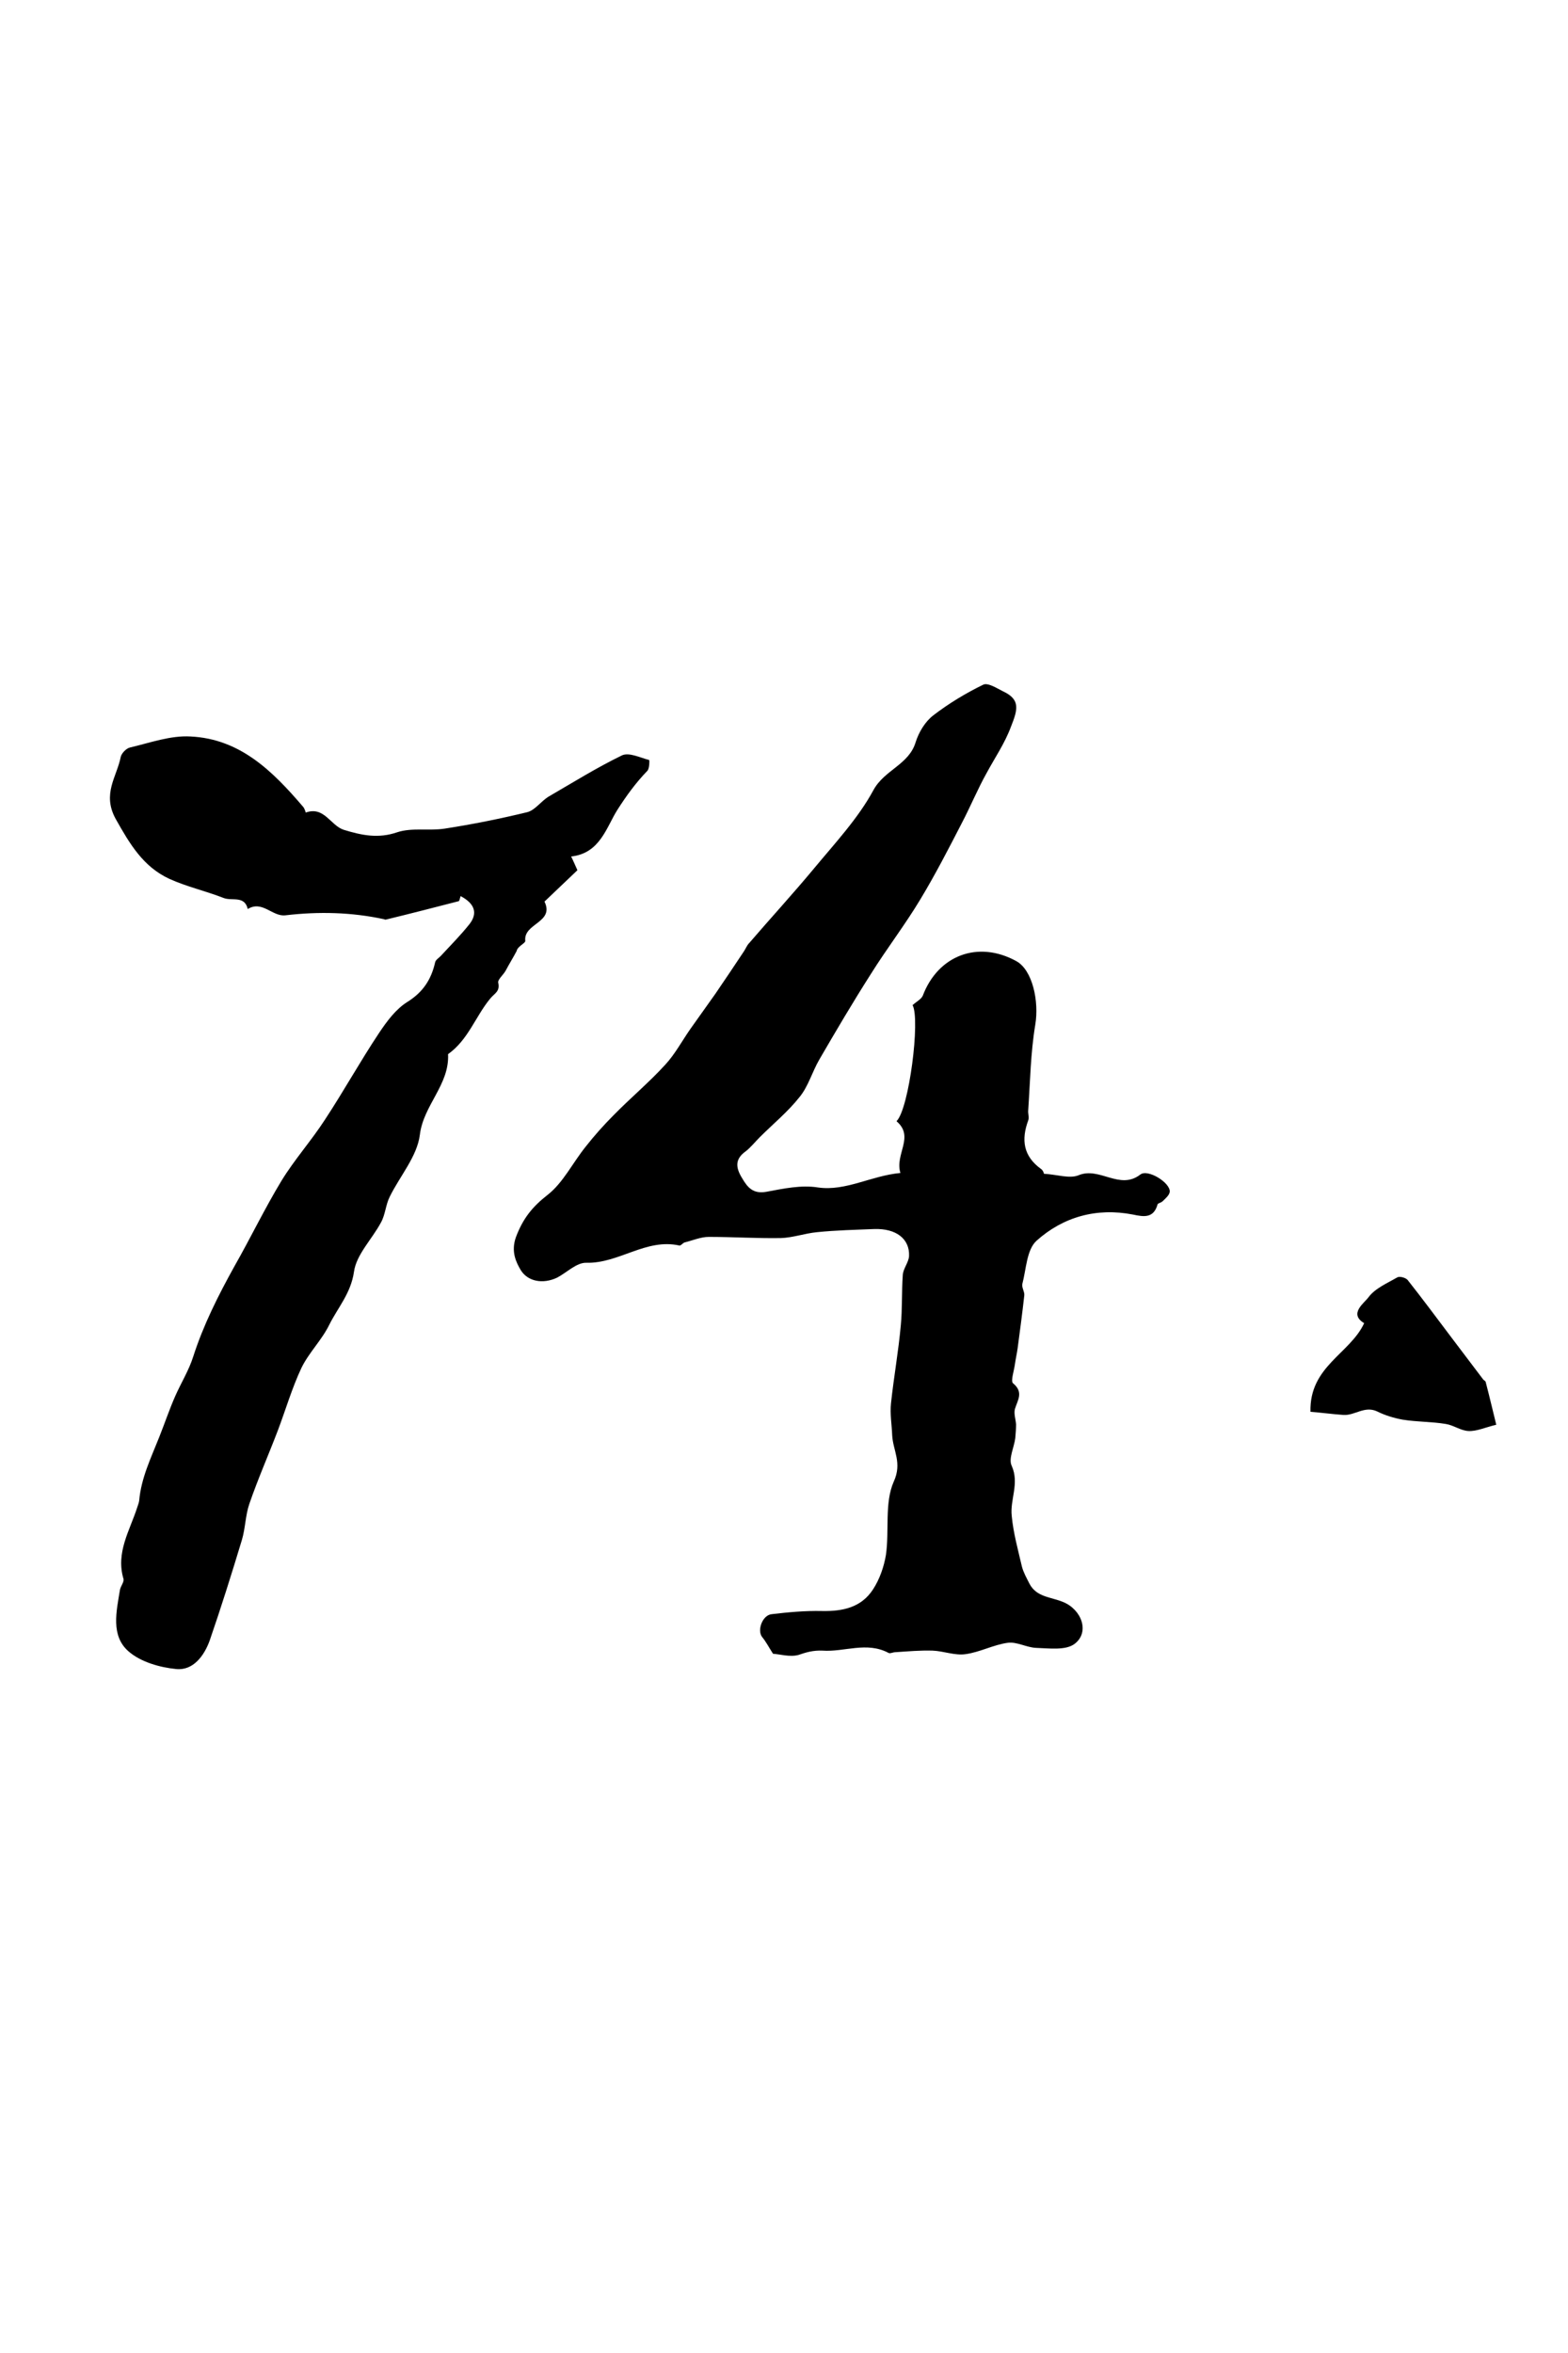 <?xml version="1.0" encoding="UTF-8" standalone="no"?>
<!-- Generator: Adobe Illustrator 19.0.0, SVG Export Plug-In . SVG Version: 6.00 Build 0)  -->

<svg
   xmlns:dc="http://purl.org/dc/elements/1.1/"
   xmlns:cc="http://creativecommons.org/ns#"
   xmlns:rdf="http://www.w3.org/1999/02/22-rdf-syntax-ns#"
   xmlns:svg="http://www.w3.org/2000/svg"
   xmlns="http://www.w3.org/2000/svg"
   xmlns:sodipodi="http://sodipodi.sourceforge.net/DTD/sodipodi-0.dtd"
   xmlns:inkscape="http://www.inkscape.org/namespaces/inkscape"
   version="1.1"
   id="Livello_1"
   x="0px"
   y="0px"
   viewBox="0 0 400 600"
   style="enable-background:new 0 0 400 600;"
   xml:space="preserve"
   sodipodi:docname="simbolo-16_andrea.svg"
   inkscape:version="0.92.1 r15371"><defs
     id="defs17" /><sodipodi:namedview
     pagecolor="#ffffff"
     bordercolor="#666666"
     borderopacity="1"
     objecttolerance="10"
     gridtolerance="10"
     guidetolerance="10"
     inkscape:pageopacity="0"
     inkscape:pageshadow="2"
     inkscape:window-width="1920"
     inkscape:window-height="1017"
     id="namedview15"
     showgrid="false"
     inkscape:zoom="0.39333333"
     inkscape:cx="38.559322"
     inkscape:cy="300"
     inkscape:window-x="1912"
     inkscape:window-y="-8"
     inkscape:window-maximized="1"
     inkscape:current-layer="g12" /><style
     type="text/css"
     id="style2">
	.st0{fill:#FFFFFF;}
</style><g
     id="g12"><path
       d="m 229.7,299.1 c -1.5,-4.8 3.7,-9.2 -1,-13.2 3.2,-3.1 6.1,-26 4.1,-29.6 1,-0.9 2.2,-1.5 2.6,-2.4 3.9,-10.3 14.1,-14.2 23.9,-8.8 4.1,2.3 5.8,10.2 4.8,16.2 -1.2,7.2 -1.3,14.5 -1.8,21.8 -0.1,0.9 0.3,1.8 0,2.6 -1.8,4.9 -1.3,9.1 3.3,12.4 0.6,0.4 0.8,1.5 0.7,1.2 3.4,0.2 6.5,1.3 8.8,0.4 5.4,-2.3 10.5,3.9 15.8,-0.2 1.9,-1.5 7.7,2.1 7.5,4.4 -0.1,0.9 -1.1,1.7 -1.8,2.4 -0.4,0.4 -1.2,0.5 -1.3,0.8 -1,3.6 -3.5,3.2 -6.3,2.6 -9.3,-1.8 -17.8,0.6 -24.6,6.7 -2.5,2.3 -2.6,7.2 -3.6,11 -0.2,0.9 0.6,2 0.5,2.9 -0.5,4.5 -1.1,9 -1.7,13.5 -0.2,1.4 -0.5,2.7 -0.7,4.1 -0.2,1.6 -1.1,4.2 -0.5,4.8 2.8,2.3 1.2,4.3 0.5,6.6 -0.3,1.2 0.2,2.6 0.3,3.9 0,1.1 -0.1,2.3 -0.2,3.5 -0.3,2.4 -1.8,5.3 -0.9,7.1 2,4.5 -0.5,8.6 0,12.8 0.4,4.3 1.6,8.6 2.6,12.9 0.4,1.5 1.2,2.9 1.9,4.3 1.8,3.5 5.5,3.4 8.6,4.7 4.7,1.9 6.9,7.7 2.9,10.7 -2.3,1.7 -6.5,1.1 -9.8,1 -2.4,-0.1 -4.9,-1.6 -7.2,-1.3 -3.7,0.5 -7.1,2.4 -10.8,2.9 -2.7,0.4 -5.6,-0.8 -8.4,-0.9 -3.2,-0.1 -6.4,0.2 -9.5,0.4 -0.6,0 -1.3,0.4 -1.7,0.2 -5.6,-3 -11.3,-0.2 -16.9,-0.6 -2.3,-0.1 -4.1,0.4 -6.1,1.1 -2.2,0.6 -4.8,-0.2 -6.5,-0.3 -1.1,-1.7 -1.8,-3.1 -2.8,-4.3 -1.3,-1.7 0.1,-5.6 2.5,-5.8 4.2,-0.5 8.5,-0.9 12.8,-0.8 5.3,0.1 10,-0.9 13,-5.5 1.7,-2.6 2.8,-5.8 3.3,-8.8 0.9,-6.2 -0.4,-13.3 2,-18.7 2.2,-4.8 -0.2,-7.9 -0.4,-11.8 -0.1,-2.7 -0.6,-5.5 -0.3,-8.2 0.7,-6.6 1.9,-13.2 2.5,-19.9 0.4,-4.2 0.2,-8.5 0.5,-12.8 0.1,-1.6 1.5,-3.2 1.6,-4.8 0.2,-4.4 -3.3,-7.1 -8.9,-6.9 -4.9,0.2 -9.7,0.3 -14.6,0.8 -3.1,0.3 -6.1,1.4 -9.2,1.5 -6.1,0.1 -12.3,-0.3 -18.4,-0.3 -2,0 -4.1,0.9 -6.1,1.4 -0.5,0.1 -1,0.9 -1.4,0.8 -8.5,-1.9 -15.4,4.6 -23.7,4.4 -2.5,-0.1 -5,2.5 -7.5,3.8 -3.6,1.7 -7.5,1 -9.3,-2 -1.1,-1.9 -2.5,-4.6 -1.2,-8.3 1.8,-4.8 4.2,-7.8 8.2,-10.9 3.9,-3.1 6.3,-8.1 9.6,-12.2 2.2,-2.8 4.6,-5.5 7.1,-8 4.3,-4.4 9.1,-8.4 13.2,-12.9 2.5,-2.7 4.3,-6.1 6.4,-9.1 2.1,-3 4.3,-6 6.4,-9 2.4,-3.5 4.8,-7.1 7.2,-10.7 0.5,-0.7 0.8,-1.6 1.4,-2.2 5.5,-6.4 11.2,-12.6 16.6,-19.1 5.3,-6.4 11.2,-12.7 15.1,-19.9 2.8,-5.2 9.1,-6.5 10.8,-12.3 0.8,-2.5 2.4,-5.2 4.5,-6.8 3.9,-3 8.2,-5.6 12.7,-7.8 1.2,-0.6 3.5,0.9 5.1,1.7 4.5,2.1 3.7,4.7 2,9 -1.6,4.3 -4.1,7.9 -6.2,11.8 -2.3,4.1 -4.1,8.5 -6.3,12.7 -3.4,6.6 -6.8,13.2 -10.6,19.5 -3.9,6.5 -8.6,12.6 -12.6,19 -4.6,7.2 -8.9,14.5 -13.2,21.9 -1.8,3.1 -2.8,6.8 -5,9.5 -3,3.8 -6.8,6.9 -10.2,10.3 -1.2,1.2 -2.3,2.6 -3.6,3.6 -2.8,2 -2.5,4.2 -0.9,6.8 1.4,2.4 2.8,4.1 6.2,3.5 4.3,-0.8 8.9,-1.8 13.2,-1.1 7.1,1 13.5,-3 21,-3.7 z"
       id="path6"
       inkscape:connector-curvature="0"
       style="display:inline;fill:#000000;fill-opacity:1" /><path
       d="m 117.5,228.5 c -0.2,0.6 -0.3,1.3 -0.5,1.3 -6.2,1.6 -12.4,3.2 -18.6,4.7 -0.1,0 -0.3,0 -0.4,-0.1 -8.3,-1.8 -16.7,-2 -25.2,-1 -3.3,0.4 -5.9,-3.9 -9.6,-1.6 -0.8,-3.5 -4,-2 -6.1,-2.8 -4.6,-1.8 -9.5,-2.9 -13.9,-4.9 -6.7,-3.1 -10.1,-8.9 -13.7,-15.3 -3.5,-6.4 0.3,-10.7 1.3,-15.8 0.2,-0.9 1.4,-2.2 2.4,-2.4 5.1,-1.2 10.3,-3.1 15.4,-2.8 12.7,0.6 21,8.9 28.7,17.9 0.4,0.4 0.7,1.5 0.7,1.5 4.7,-1.7 6.3,3.3 9.7,4.4 4.6,1.4 8.8,2.3 13.7,0.6 3.7,-1.2 8,-0.3 12,-0.9 7.1,-1.1 14.1,-2.5 21.1,-4.2 2,-0.5 3.5,-2.8 5.5,-4 6.2,-3.6 12.3,-7.4 18.7,-10.5 1.8,-0.8 4.6,0.6 6.9,1.2 0.1,0 0.1,2.3 -0.5,2.8 -2.9,3 -5.3,6.3 -7.6,9.9 -2.8,4.4 -4.4,11.1 -11.8,11.9 0.6,1.2 1,2.2 1.6,3.5 -2.7,2.6 -5.6,5.3 -8.4,8 2.6,5.4 -5.4,5.5 -4.9,10 0.1,0.6 -2,1.4 -2.2,2.6 -0.9,1.7 -1.9,3.3 -2.8,5 -0.6,1.1 -2.1,2.3 -1.9,3.1 0.5,2.3 -1,2.7 -2.1,4.1 -3.7,4.5 -5.6,10.5 -10.7,14.1 0.4,7.8 -6.3,13 -7.2,20.6 -0.7,5.5 -5.1,10.5 -7.7,15.8 -1,2 -1.1,4.5 -2.2,6.5 -2.3,4.3 -6.3,8.2 -6.9,12.6 -0.8,5.5 -4.1,9.1 -6.3,13.5 -1.9,3.9 -5.2,7.1 -7.1,11 -2.4,5.1 -4,10.6 -6,15.9 -2.4,6.3 -5.1,12.4 -7.3,18.8 -1,2.9 -1,6.2 -1.9,9.2 -2.6,8.6 -5.3,17.2 -8.2,25.6 -1.4,3.9 -4.2,7.7 -8.5,7.3 -4.2,-0.4 -9.1,-1.8 -12.2,-4.5 -4.6,-4 -3.1,-10.2 -2.2,-15.7 0.2,-1 1.1,-2 0.9,-2.8 -2,-6.7 1.6,-12.3 3.5,-18.2 0.2,-0.6 0.4,-1.1 0.5,-1.7 0.5,-5.8 3,-10.9 5.1,-16.2 1.4,-3.5 2.6,-7.1 4.1,-10.5 1.5,-3.4 3.5,-6.6 4.6,-10.1 2.6,-8.1 6.4,-15.6 10.5,-23 4.1,-7.2 7.7,-14.7 12,-21.8 3.3,-5.4 7.6,-10.2 11.1,-15.6 4.8,-7.3 9,-14.9 13.8,-22.1 2,-3 4.3,-6.1 7.2,-7.9 4,-2.5 6.1,-5.7 7.1,-10.1 0.1,-0.6 0.9,-1.1 1.4,-1.6 2.5,-2.7 5.1,-5.3 7.4,-8.2 2,-2.6 1.5,-5.1 -2.3,-7.1 z"
       id="path8"
       inkscape:connector-curvature="0"
       style="display:inline;fill:#000000;fill-opacity:1;stroke:none" /><path
       d="m 334.3,360 c -0.3,-11.6 10.1,-14.8 13.7,-22.6 -4,-2.4 0,-5.1 1.1,-6.6 1.7,-2.3 4.8,-3.6 7.4,-5.1 0.6,-0.3 2.1,0.1 2.6,0.7 3.8,4.8 7.5,9.8 11.2,14.7 2.7,3.6 5.4,7.1 8.1,10.7 0.2,0.2 0.6,0.4 0.6,0.6 1,3.8 1.9,7.7 2.7,10.9 -2.9,0.7 -5,1.7 -7.1,1.6 -2,-0.1 -3.8,-1.5 -5.8,-1.8 -3.6,-0.6 -7.3,-0.5 -11,-1.1 -2.2,-0.4 -4.5,-1.1 -6.5,-2.1 -3.2,-1.5 -5.7,1.1 -8.6,0.9 -2.8,-0.2 -5.8,-0.6 -8.4,-0.8 z"
       id="path10"
       inkscape:connector-curvature="0"
       style="display:inline;fill:#000000;fill-opacity:1" /></g></svg>